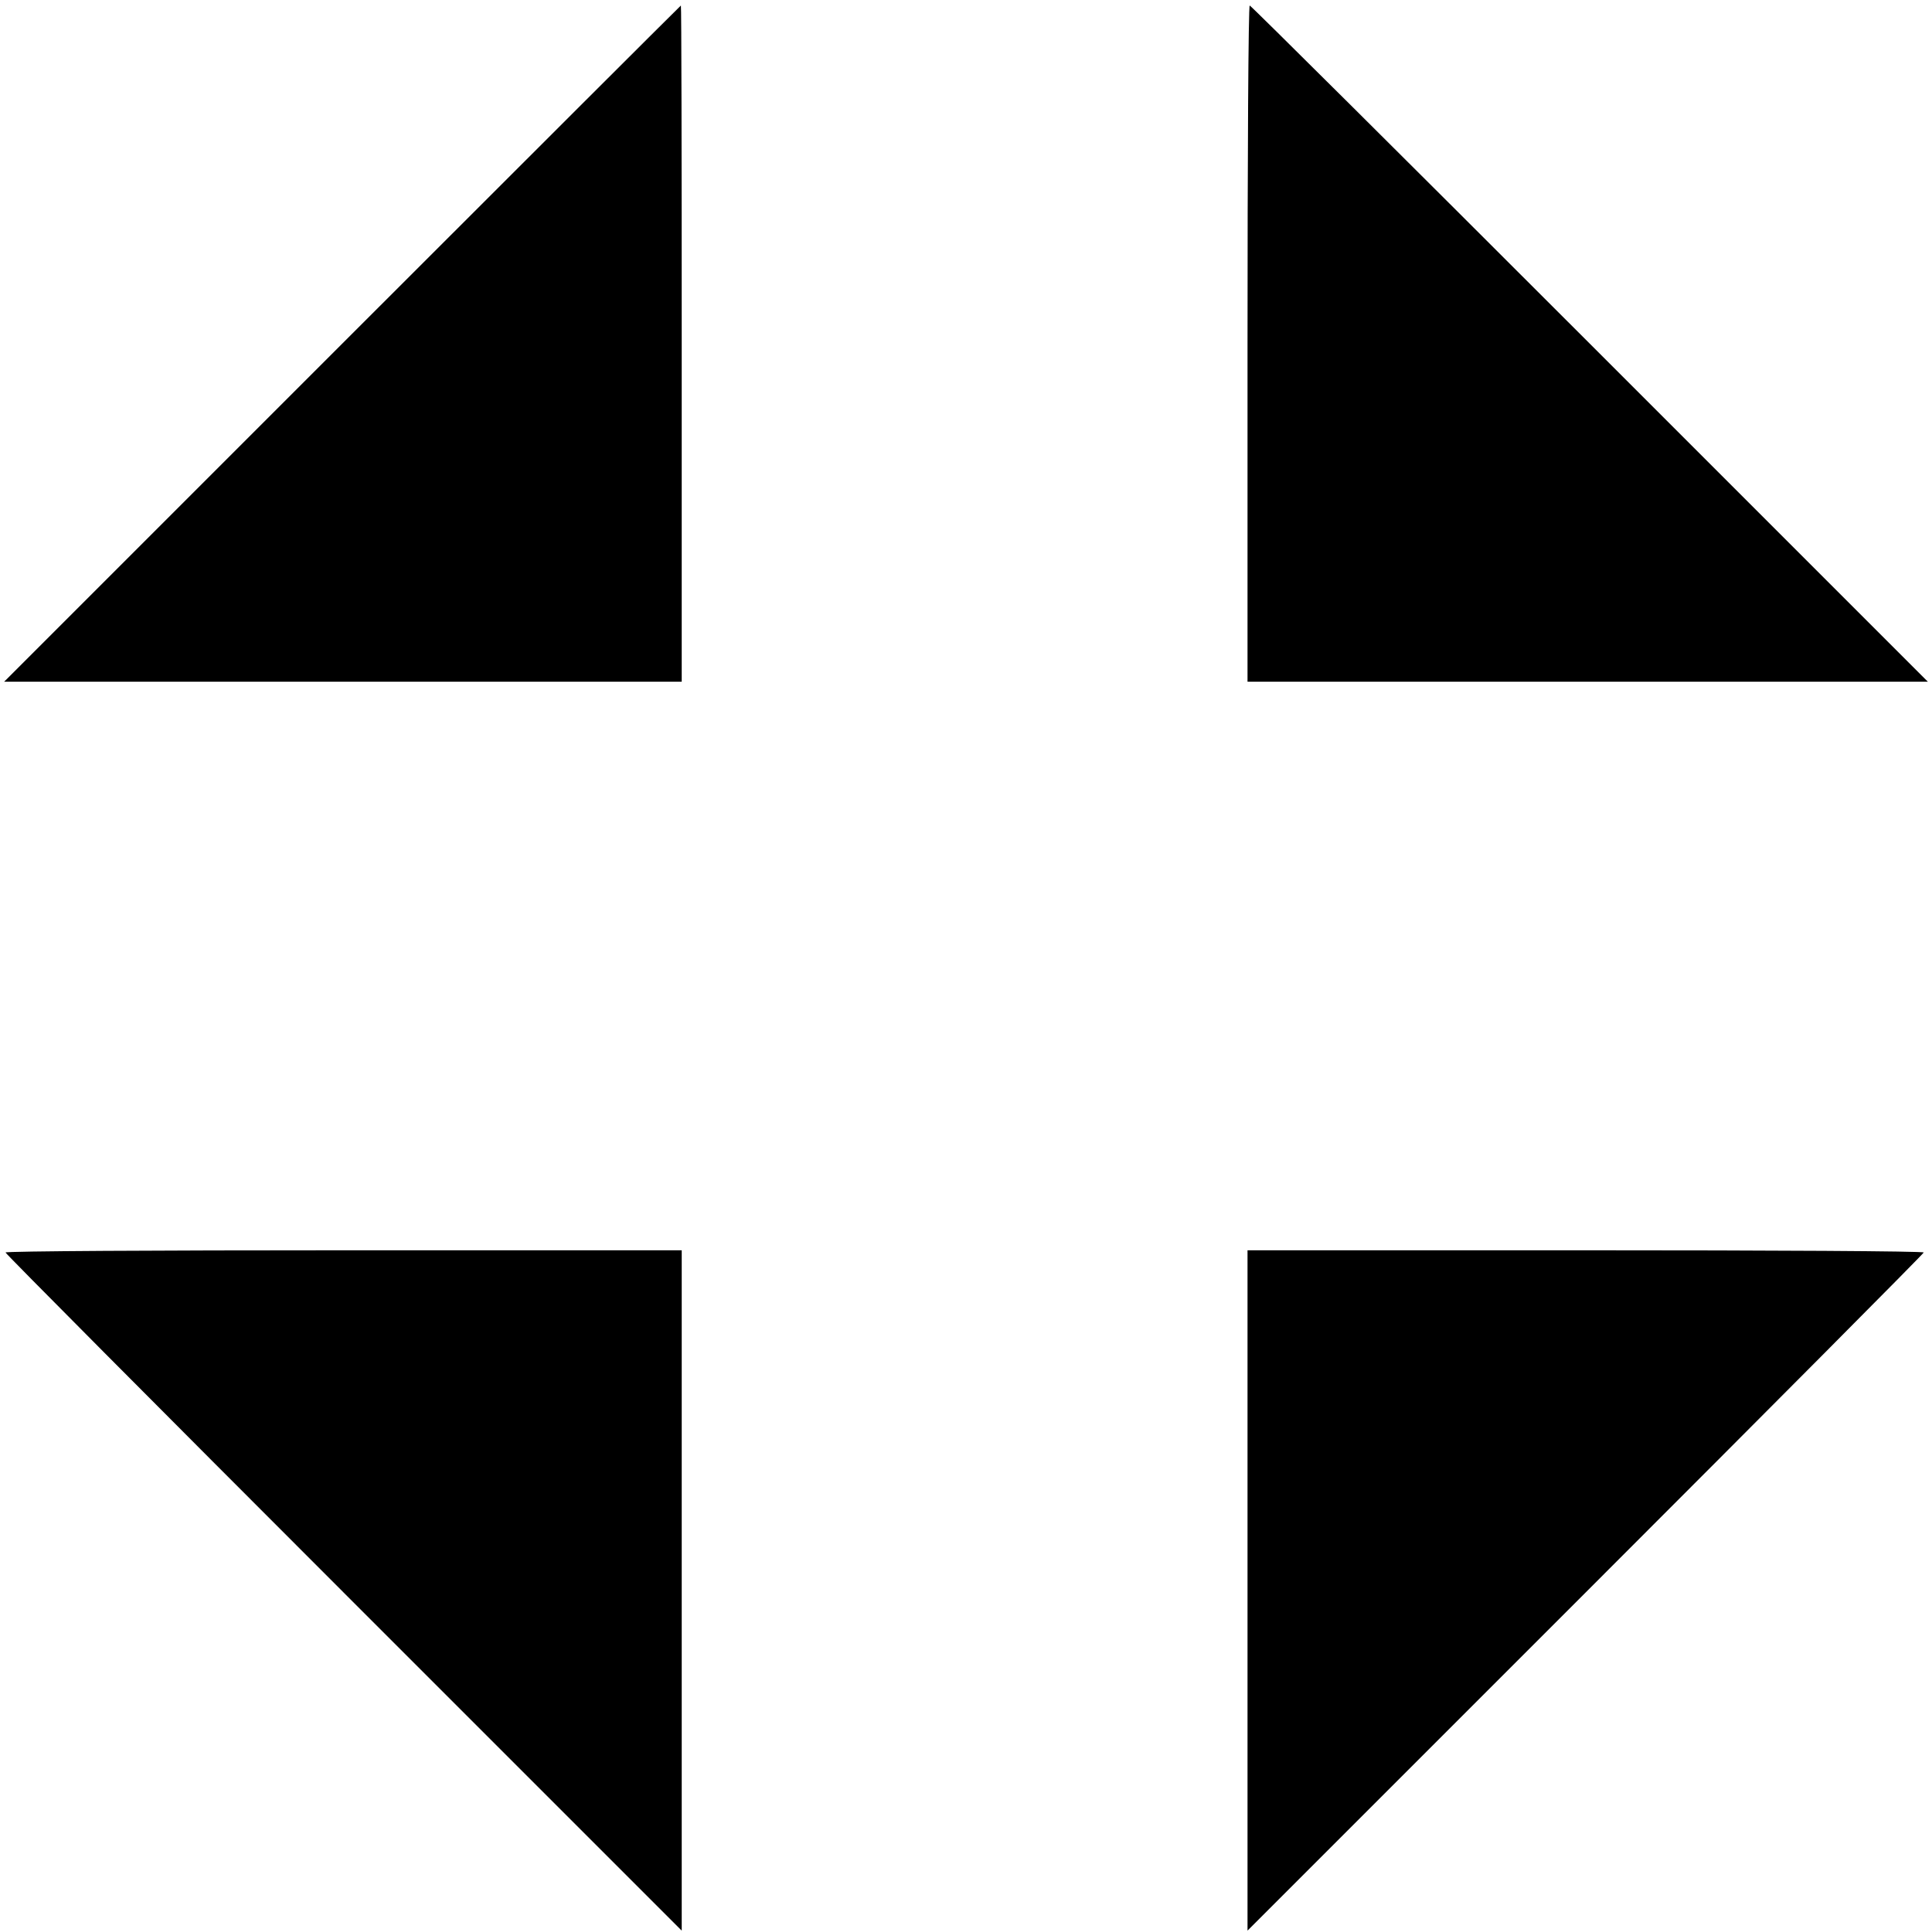 <?xml version="1.0" standalone="no"?>
<!DOCTYPE svg PUBLIC "-//W3C//DTD SVG 20010904//EN"
 "http://www.w3.org/TR/2001/REC-SVG-20010904/DTD/svg10.dtd">
<svg version="1.0" xmlns="http://www.w3.org/2000/svg"
 width="700pt" height="700pt" viewBox="0 0 700 700"
 preserveAspectRatio="xMidYMid meet">
<g transform="translate(0,700) scale(0.1,-0.1)"
fill="#000000" stroke="none">
<path d="M1240 5755 l-1225 -1225 1228 0 1227 0 0 1225 c0 674 -1 1225 -3
1225 -1 0 -553 -551 -1227 -1225z"/>
<path d="M4520 5755 l0 -1225 1232 0 1233 0 -1225 1225 c-674 674 -1228 1225
-1232 1225 -5 0 -8 -551 -8 -1225z"/>
<path d="M20 2462 c0 -4 551 -558 1225 -1232 l1225 -1225 0 1233 0 1232 -1225
0 c-674 0 -1225 -3 -1225 -8z"/>
<path d="M4520 1238 l0 -1233 1225 1225 c674 674 1225 1228 1225 1232 0 5
-551 8 -1225 8 l-1225 0 0 -1232z"/>
</g>
</svg>
